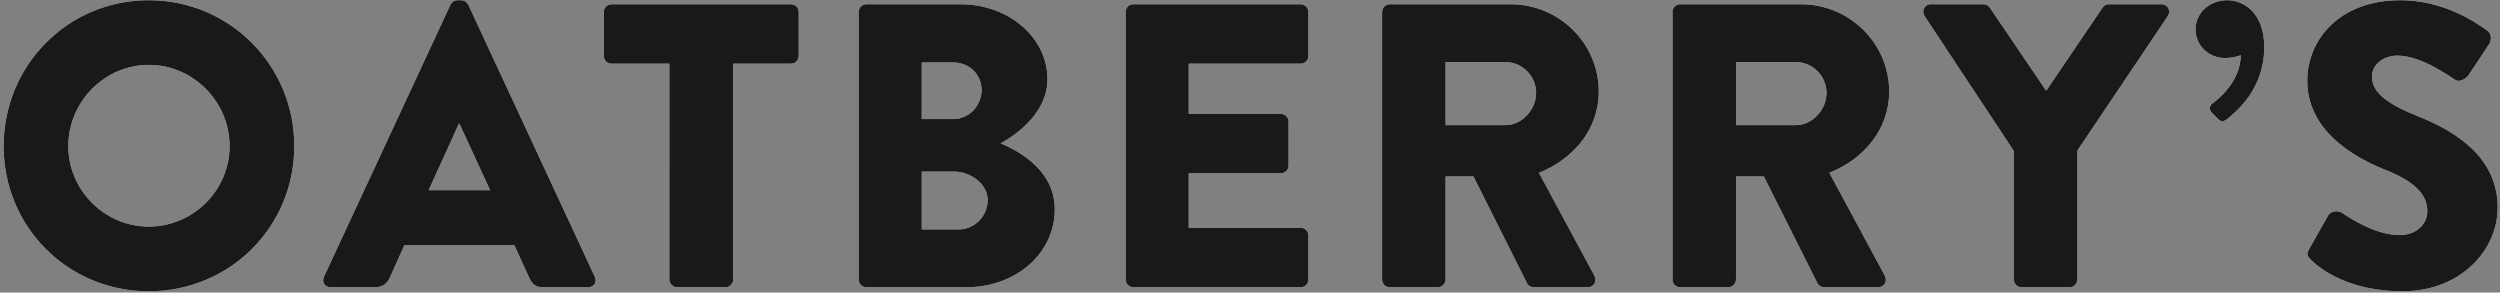 <svg width="470" height="55" xmlns="http://www.w3.org/2000/svg" xmlns:xlink="http://www.w3.org/1999/xlink"><rect width="100%" height="100%" fill="#808080" stroke="none"/><defs><path d="M364.683 115.476c0-15.2 12.084-27.436 27.284-27.436s27.36 12.236 27.36 27.436-12.16 27.284-27.36 27.284-27.284-12.084-27.284-27.284zm12.16 0c0 8.284 6.84 15.124 15.124 15.124 8.36 0 15.2-6.84 15.2-15.124 0-8.36-6.84-15.276-15.2-15.276-8.284 0-15.124 6.916-15.124 15.276zM426.196 142c-1.14 0-1.748-.988-1.292-1.976l23.788-51.148c.228-.456.76-.836 1.292-.836h.76c.532 0 1.064.38 1.292.836l23.788 51.148c.456.988-.152 1.976-1.292 1.976h-8.436c-1.368 0-1.976-.456-2.66-1.9l-2.736-6.004h-20.672l-2.736 6.08c-.38.912-1.216 1.824-2.736 1.824h-8.36zm18.392-18.24h11.552l-5.776-12.54h-.076l-5.7 12.54zm45.249 16.796V99.972h-10.868c-.836 0-1.444-.684-1.444-1.444v-8.284c0-.76.608-1.444 1.444-1.444h33.744c.836 0 1.444.684 1.444 1.444v8.284c0 .76-.608 1.444-1.444 1.444h-10.868v40.584c0 .76-.684 1.444-1.444 1.444h-9.12c-.76 0-1.444-.684-1.444-1.444zm35.597 0V90.244c0-.76.608-1.444 1.444-1.444h17.708c8.968 0 16.34 6.156 16.34 14.136 0 5.852-5.244 10.108-8.816 12.008 4.028 1.672 10.184 5.396 10.184 12.388 0 8.512-7.524 14.668-16.568 14.668h-18.848c-.836 0-1.444-.684-1.444-1.444zm11.856-30.172h5.928c2.888 0 5.32-2.432 5.32-5.472 0-3.04-2.432-5.168-5.32-5.168h-5.928v10.64zm0 20.748h6.916c2.964 0 5.472-2.432 5.472-5.548 0-3.04-3.268-5.32-6.232-5.32h-6.156v10.868zm38.333 9.424V90.244c0-.76.608-1.444 1.444-1.444h31.464c.836 0 1.444.684 1.444 1.444v8.284c0 .76-.608 1.444-1.444 1.444h-21.052v9.424h17.328c.76 0 1.444.684 1.444 1.444v8.284c0 .836-.684 1.444-1.444 1.444h-17.328v10.26h21.052c.836 0 1.444.684 1.444 1.444v8.284c0 .76-.608 1.444-1.444 1.444h-31.464c-.836 0-1.444-.684-1.444-1.444zm48.213 0V90.244c0-.76.608-1.444 1.444-1.444h22.724c9.12 0 16.568 7.372 16.568 16.416 0 6.992-4.636 12.616-11.248 15.276l10.412 19.304c.532.988 0 2.204-1.292 2.204h-10.108c-.608 0-1.064-.38-1.216-.684l-10.108-20.14h-5.244v19.38c0 .76-.684 1.444-1.444 1.444h-9.044c-.836 0-1.444-.684-1.444-1.444zm11.932-29.032h11.248c3.116 0 5.776-2.888 5.776-6.08s-2.66-5.776-5.776-5.776H635.77v11.856zm42.665 29.032V90.244c0-.76.608-1.444 1.444-1.444h22.724c9.12 0 16.568 7.372 16.568 16.416 0 6.992-4.636 12.616-11.248 15.276l10.412 19.304c.532.988 0 2.204-1.292 2.204h-10.108c-.608 0-1.064-.38-1.216-.684l-10.108-20.14h-5.244v19.38c0 .76-.684 1.444-1.444 1.444h-9.044c-.836 0-1.444-.684-1.444-1.444zm11.932-29.032h11.248c3.116 0 5.776-2.888 5.776-6.08s-2.66-5.776-5.776-5.776h-11.248v11.856zm52.241 29.032v-24.168l-16.796-25.384c-.608-.988 0-2.204 1.216-2.204h9.88c.608 0 .988.38 1.216.684l10.564 15.58 10.564-15.58c.228-.304.532-.684 1.216-.684h9.88c1.216 0 1.824 1.216 1.216 2.204l-17.024 25.308v24.244c0 .76-.684 1.444-1.444 1.444h-9.044c-.836 0-1.444-.684-1.444-1.444zm38.333-30.248l-1.14-1.14c-.532-.608-.38-1.292.076-1.672.836-.608 5.32-3.952 5.396-9.12 0 0-1.292.532-3.04.532-2.964 0-5.472-2.356-5.472-5.396 0-2.964 2.508-5.472 6.004-5.472 2.888 0 6.916 2.204 6.916 8.816 0 7.98-5.32 12.16-7.068 13.604-.532.38-1.064.532-1.672-.152zm17.585 26.6c-.76-.76-.988-1.064-.38-2.128l3.572-6.308c.608-.988 2.052-.836 2.584-.456.304.152 5.776 4.18 10.792 4.18 3.04 0 5.244-1.9 5.244-4.56 0-3.192-2.66-5.624-7.828-7.676-6.536-2.584-14.744-7.676-14.744-16.796 0-7.524 5.852-15.124 17.556-15.124 7.904 0 13.984 4.028 16.264 5.7.912.532.76 1.9.456 2.432l-3.876 5.852c-.532.836-1.9 1.52-2.584.988-.684-.38-6.232-4.56-10.868-4.56-2.736 0-4.788 1.824-4.788 3.876 0 2.812 2.28 4.94 8.284 7.372 5.928 2.356 15.352 6.992 15.352 17.328 0 7.828-6.764 15.732-17.936 15.732-9.88 0-15.352-4.104-17.1-5.852z" id="a"/></defs><g transform="translate(-364 -88)" fill="none" fill-rule="evenodd"><use fill="#FFF" xlink:href="#a"/><use fill="#191919" xlink:href="#a"/></g></svg>